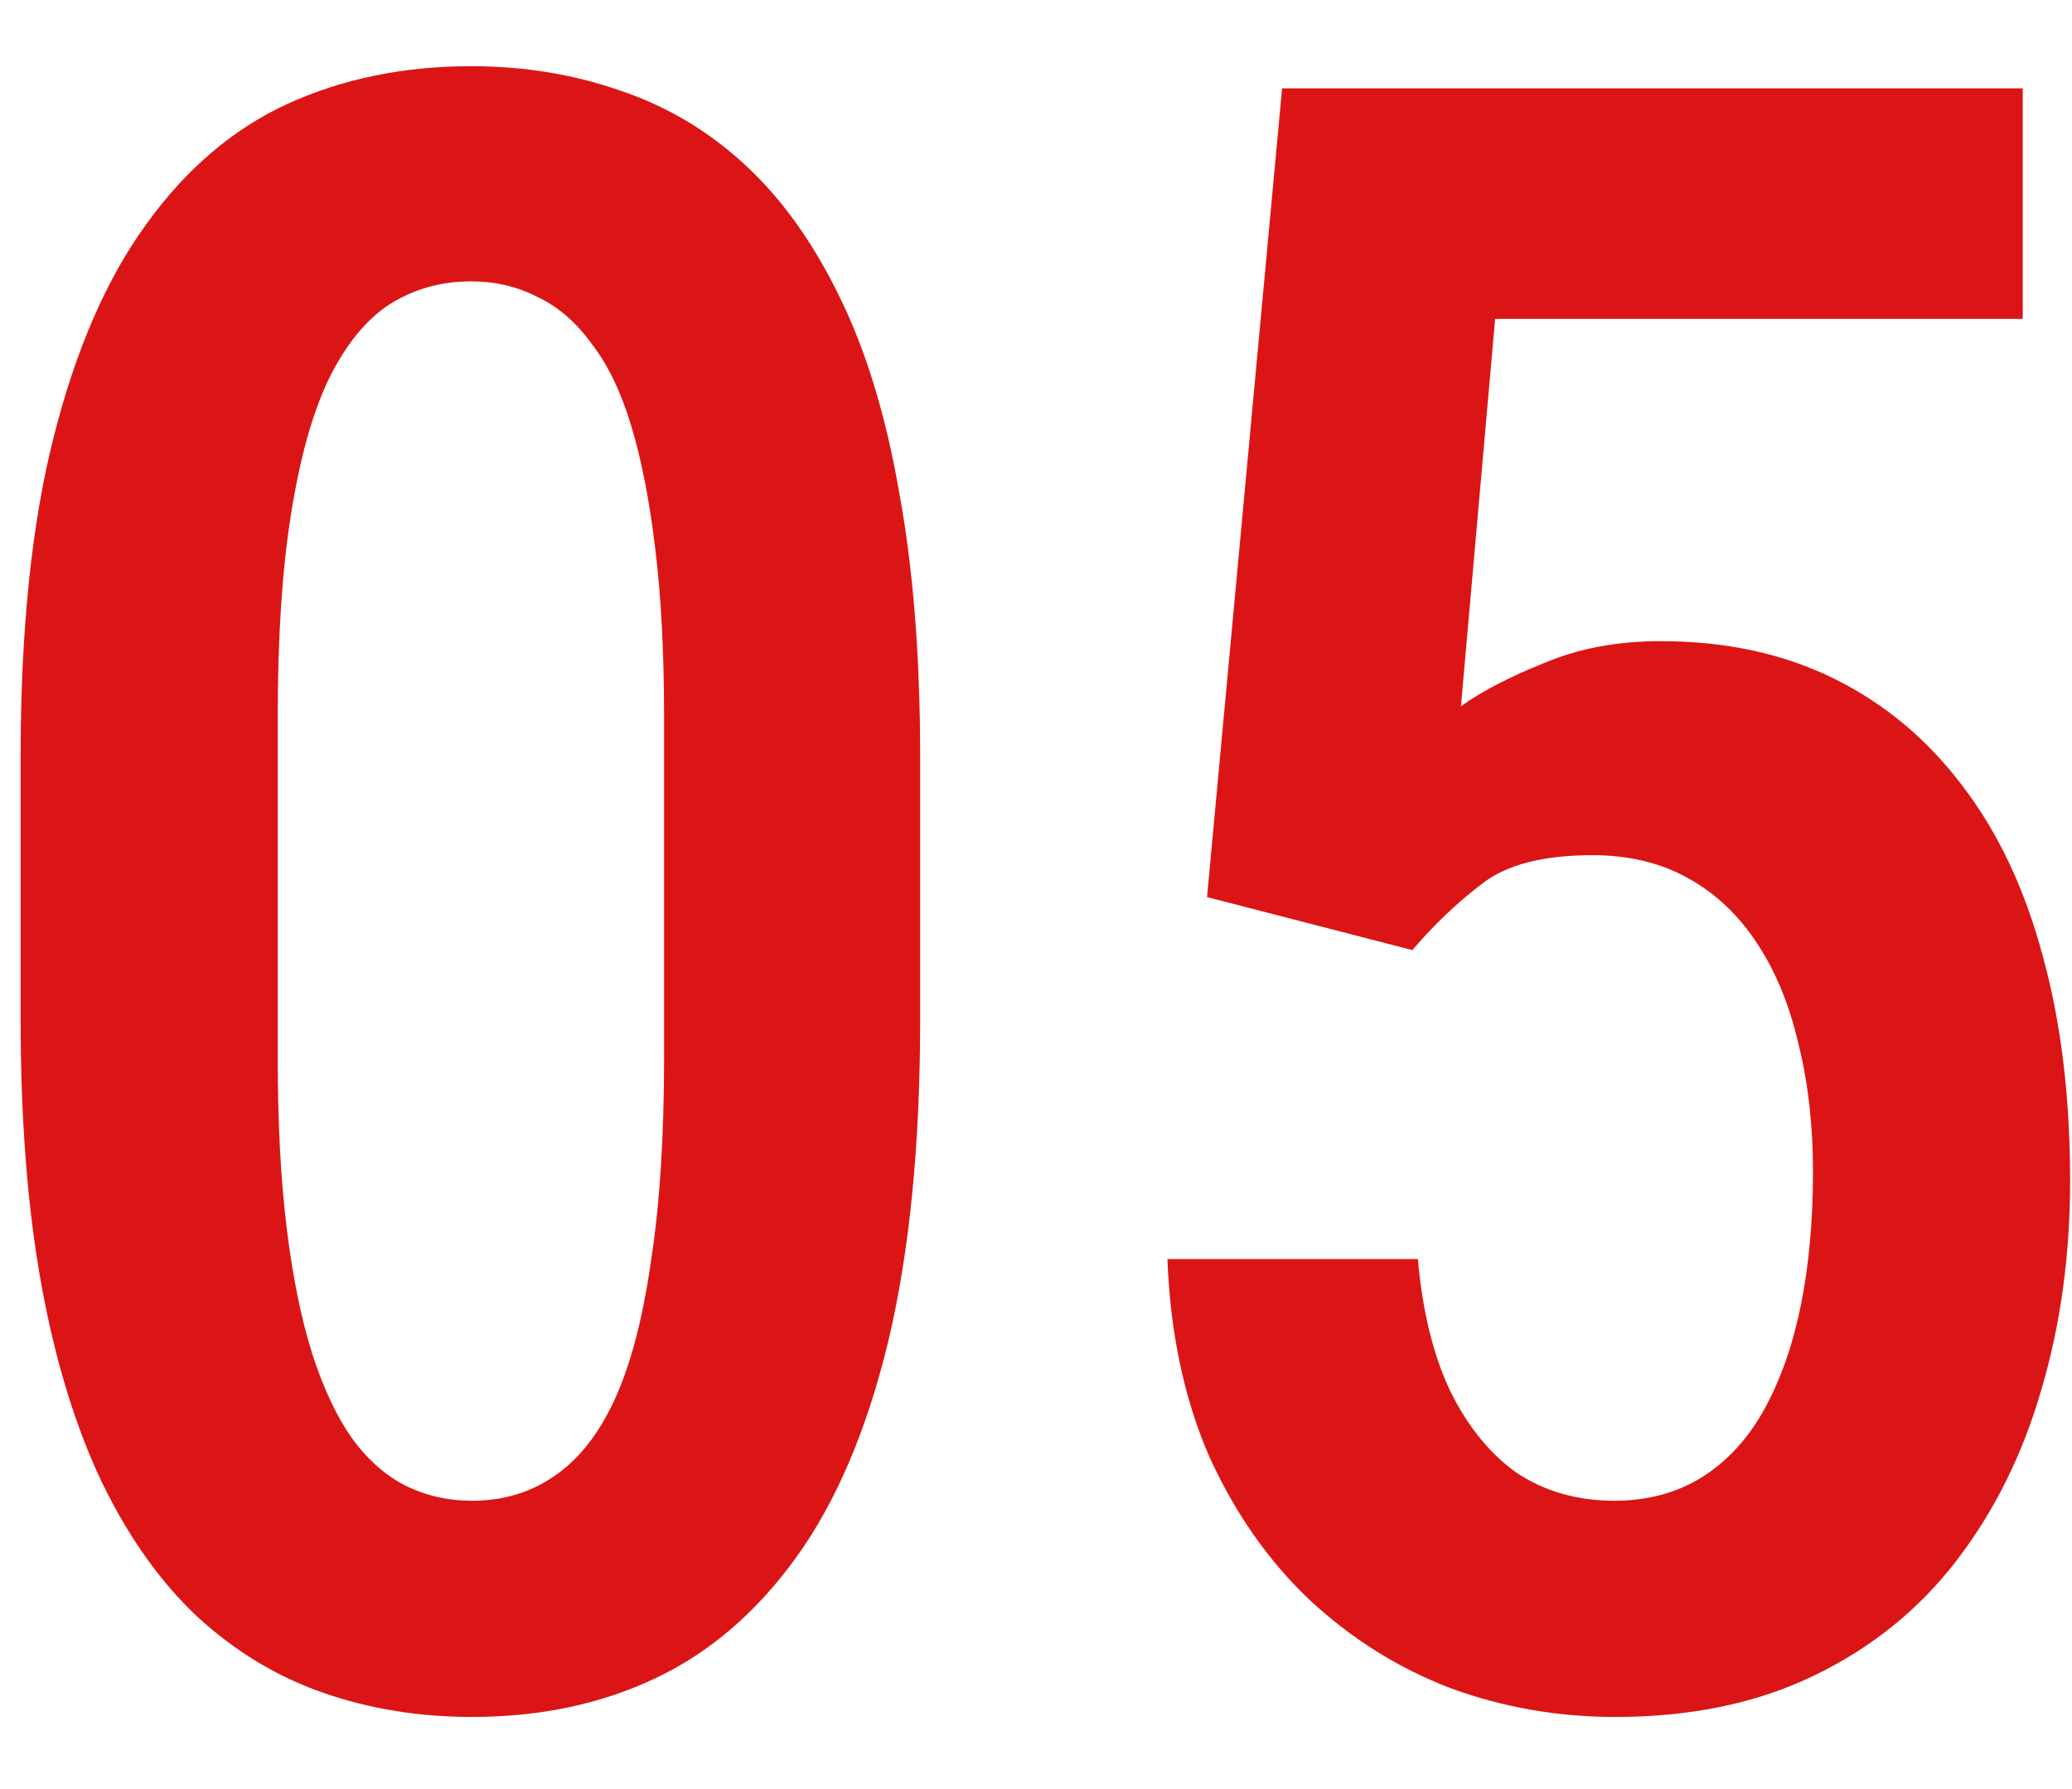 <?xml version="1.0" encoding="UTF-8"?> <svg xmlns="http://www.w3.org/2000/svg" width="22" height="19" viewBox="0 0 22 19" fill="none"> <path d="M9.77 8.039V10.828C9.77 12.164 9.656 13.305 9.43 14.25C9.203 15.188 8.879 15.949 8.457 16.535C8.035 17.121 7.535 17.551 6.957 17.824C6.379 18.098 5.73 18.234 5.012 18.234C4.449 18.234 3.922 18.148 3.43 17.977C2.938 17.805 2.492 17.535 2.094 17.168C1.703 16.801 1.367 16.328 1.086 15.75C0.805 15.164 0.59 14.465 0.441 13.652C0.293 12.84 0.219 11.898 0.219 10.828V8.039C0.219 6.695 0.336 5.562 0.57 4.641C0.805 3.711 1.133 2.957 1.555 2.379C1.977 1.793 2.477 1.367 3.055 1.102C3.641 0.836 4.289 0.703 5 0.703C5.562 0.703 6.09 0.789 6.582 0.961C7.074 1.125 7.516 1.387 7.906 1.746C8.297 2.105 8.633 2.574 8.914 3.152C9.195 3.723 9.406 4.414 9.547 5.227C9.695 6.031 9.77 6.969 9.77 8.039ZM7.051 11.238V7.605C7.051 6.934 7.02 6.34 6.957 5.824C6.895 5.309 6.809 4.871 6.699 4.512C6.59 4.152 6.449 3.863 6.277 3.645C6.113 3.418 5.922 3.254 5.703 3.152C5.492 3.043 5.258 2.988 5 2.988C4.68 2.988 4.391 3.07 4.133 3.234C3.883 3.398 3.668 3.664 3.488 4.031C3.316 4.391 3.184 4.867 3.09 5.461C2.996 6.047 2.949 6.762 2.949 7.605V11.238C2.949 11.918 2.98 12.516 3.043 13.031C3.105 13.547 3.195 13.992 3.312 14.367C3.43 14.734 3.57 15.035 3.734 15.27C3.898 15.496 4.086 15.664 4.297 15.773C4.516 15.883 4.754 15.938 5.012 15.938C5.34 15.938 5.629 15.852 5.879 15.68C6.137 15.508 6.352 15.238 6.523 14.871C6.695 14.496 6.824 14.008 6.91 13.406C7.004 12.805 7.051 12.082 7.051 11.238ZM14.996 10.09L12.816 9.527L13.613 0.938H21.477V3.387H15.875L15.512 7.5C15.73 7.344 16.023 7.191 16.391 7.043C16.758 6.887 17.172 6.809 17.633 6.809C18.32 6.809 18.934 6.941 19.473 7.207C20.012 7.473 20.469 7.855 20.844 8.355C21.219 8.848 21.5 9.445 21.688 10.148C21.883 10.852 21.98 11.648 21.98 12.539C21.98 13.328 21.879 14.066 21.676 14.754C21.48 15.434 21.184 16.035 20.785 16.559C20.387 17.082 19.883 17.492 19.273 17.789C18.664 18.086 17.957 18.234 17.152 18.234C16.543 18.234 15.961 18.133 15.406 17.93C14.852 17.719 14.352 17.406 13.906 16.992C13.469 16.578 13.113 16.07 12.84 15.469C12.574 14.859 12.426 14.16 12.395 13.371H15.055C15.102 13.918 15.215 14.383 15.395 14.766C15.582 15.148 15.82 15.441 16.109 15.645C16.406 15.84 16.75 15.938 17.141 15.938C17.492 15.938 17.801 15.855 18.066 15.691C18.34 15.52 18.562 15.277 18.734 14.965C18.906 14.652 19.035 14.285 19.121 13.863C19.207 13.434 19.25 12.961 19.25 12.445C19.25 11.953 19.199 11.504 19.098 11.098C19.004 10.684 18.859 10.328 18.664 10.031C18.469 9.727 18.223 9.492 17.926 9.328C17.637 9.164 17.297 9.082 16.906 9.082C16.383 9.082 15.992 9.184 15.734 9.387C15.477 9.582 15.23 9.816 14.996 10.09Z" fill="#DB1515"></path> </svg> 